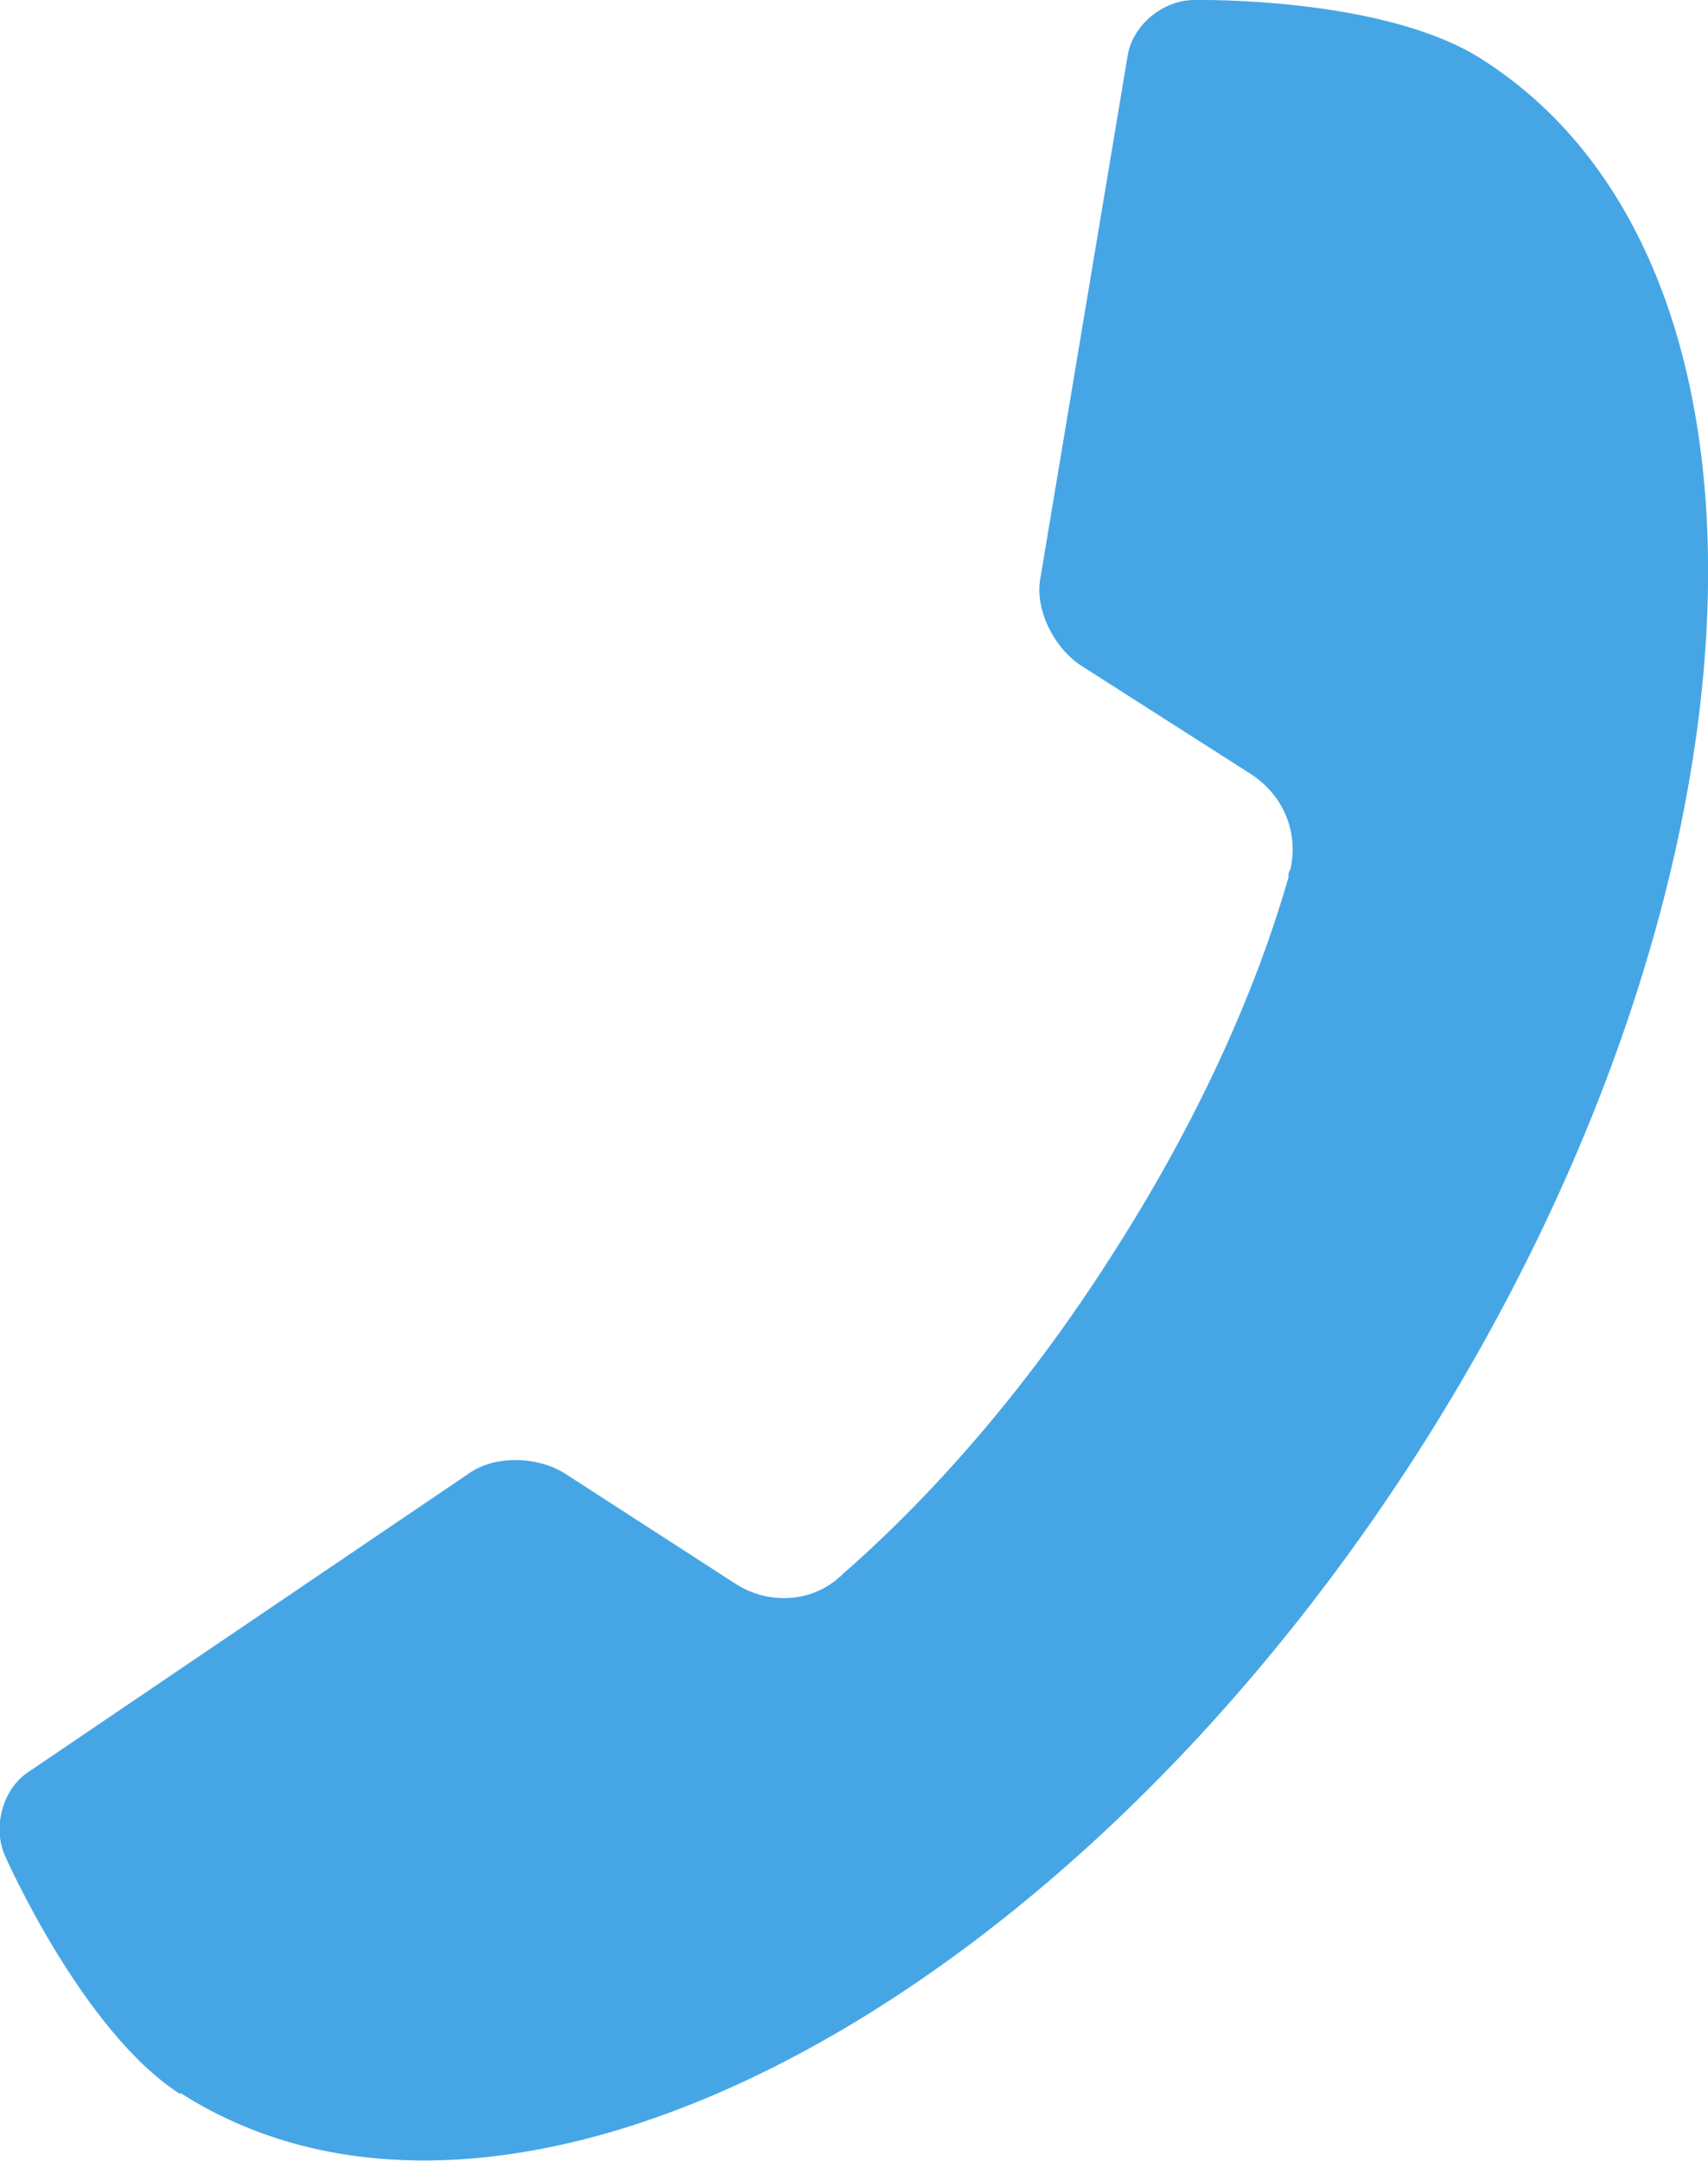 <?xml version="1.0" encoding="UTF-8"?>
<svg id="_レイヤー_2" data-name="レイヤー 2" xmlns="http://www.w3.org/2000/svg" viewBox="0 0 13.07 16.53">
  <defs>
    <style>
      .cls-1 {
        fill: #46a6e5;
      }
    </style>
  </defs>
  <g id="txt">
    <path class="cls-1" d="m1.38,16.01s0,0,0,0c2.48,1.59,6.72-.61,9.47-4.9,2.75-4.3,2.98-9.06.5-10.65C10.6-.03,9.14,0,9.14,0c-.24,0-.47.19-.51.42l-.67,4.01c-.04.23.1.52.31.66l1.3.83c.25.16.36.44.31.7,0,.02-.01.04-.02.06,0,0,0,.02,0,.03-.26.91-.72,1.91-1.35,2.89-.63.99-1.35,1.82-2.06,2.44,0,0-.01.01-.02.02-.02.01-.03.03-.05.04-.21.16-.52.17-.76.01l-1.3-.84c-.21-.13-.53-.14-.73,0L.21,13.56c-.19.13-.27.42-.17.64,0,0,.59,1.34,1.34,1.82Z"/>
  </g>
</svg>
